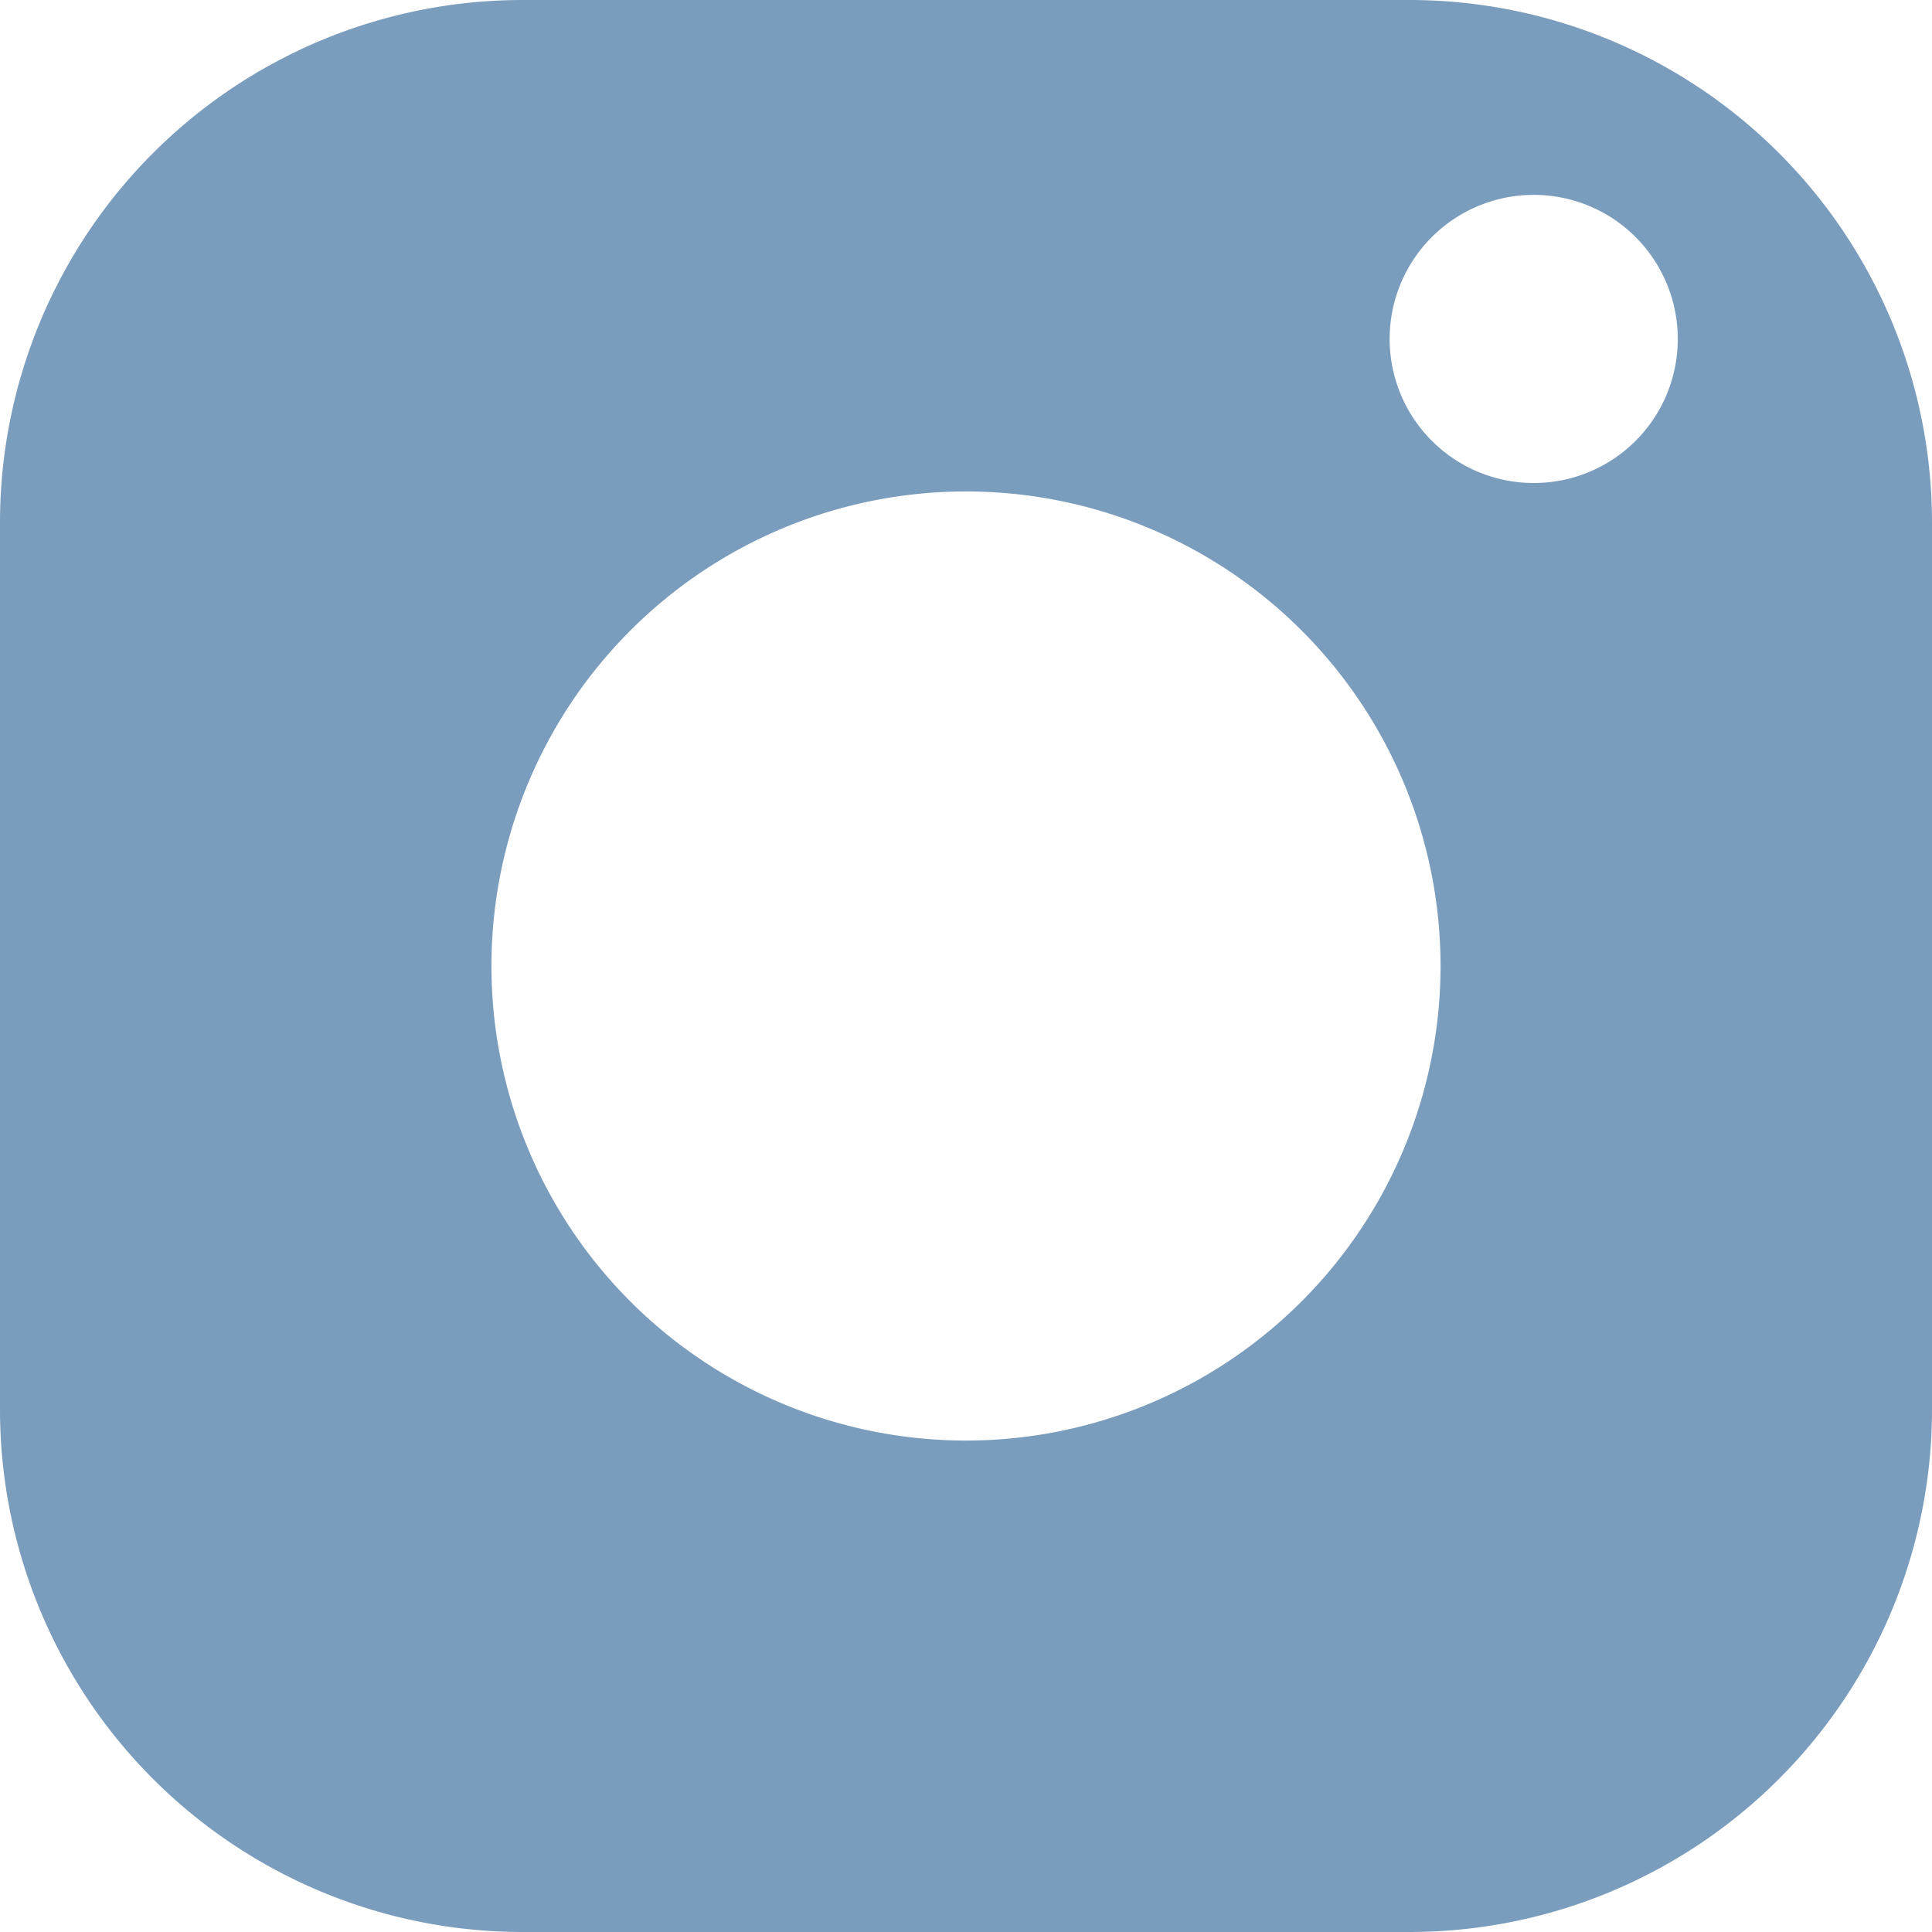 <?xml version="1.0" encoding="UTF-8"?> <svg xmlns="http://www.w3.org/2000/svg" viewBox="0 0 208 208"> <defs> <style>.cls-1{fill:#7b9dbd;}</style> </defs> <title>Ресурс 1</title> <g id="Слой_2" data-name="Слой 2"> <g id="Слой_1-2" data-name="Слой 1"> <g id="Слой_1-2-2" data-name="Слой 1-2"> <path class="cls-1" d="M151.74,0H56.26A56.26,56.26,0,0,0,0,56.26v95.48A56.26,56.26,0,0,0,56.26,208h95.48A56.26,56.26,0,0,0,208,151.74V56.26A56.26,56.26,0,0,0,151.74,0ZM104,155.09A51.09,51.09,0,1,1,155.09,104h0A51.11,51.11,0,0,1,104,155.09ZM165.12,52a15.51,15.51,0,1,1,15.51-15.51h0A15.5,15.5,0,0,1,165.12,52Z"></path> </g> </g> </g> </svg> 